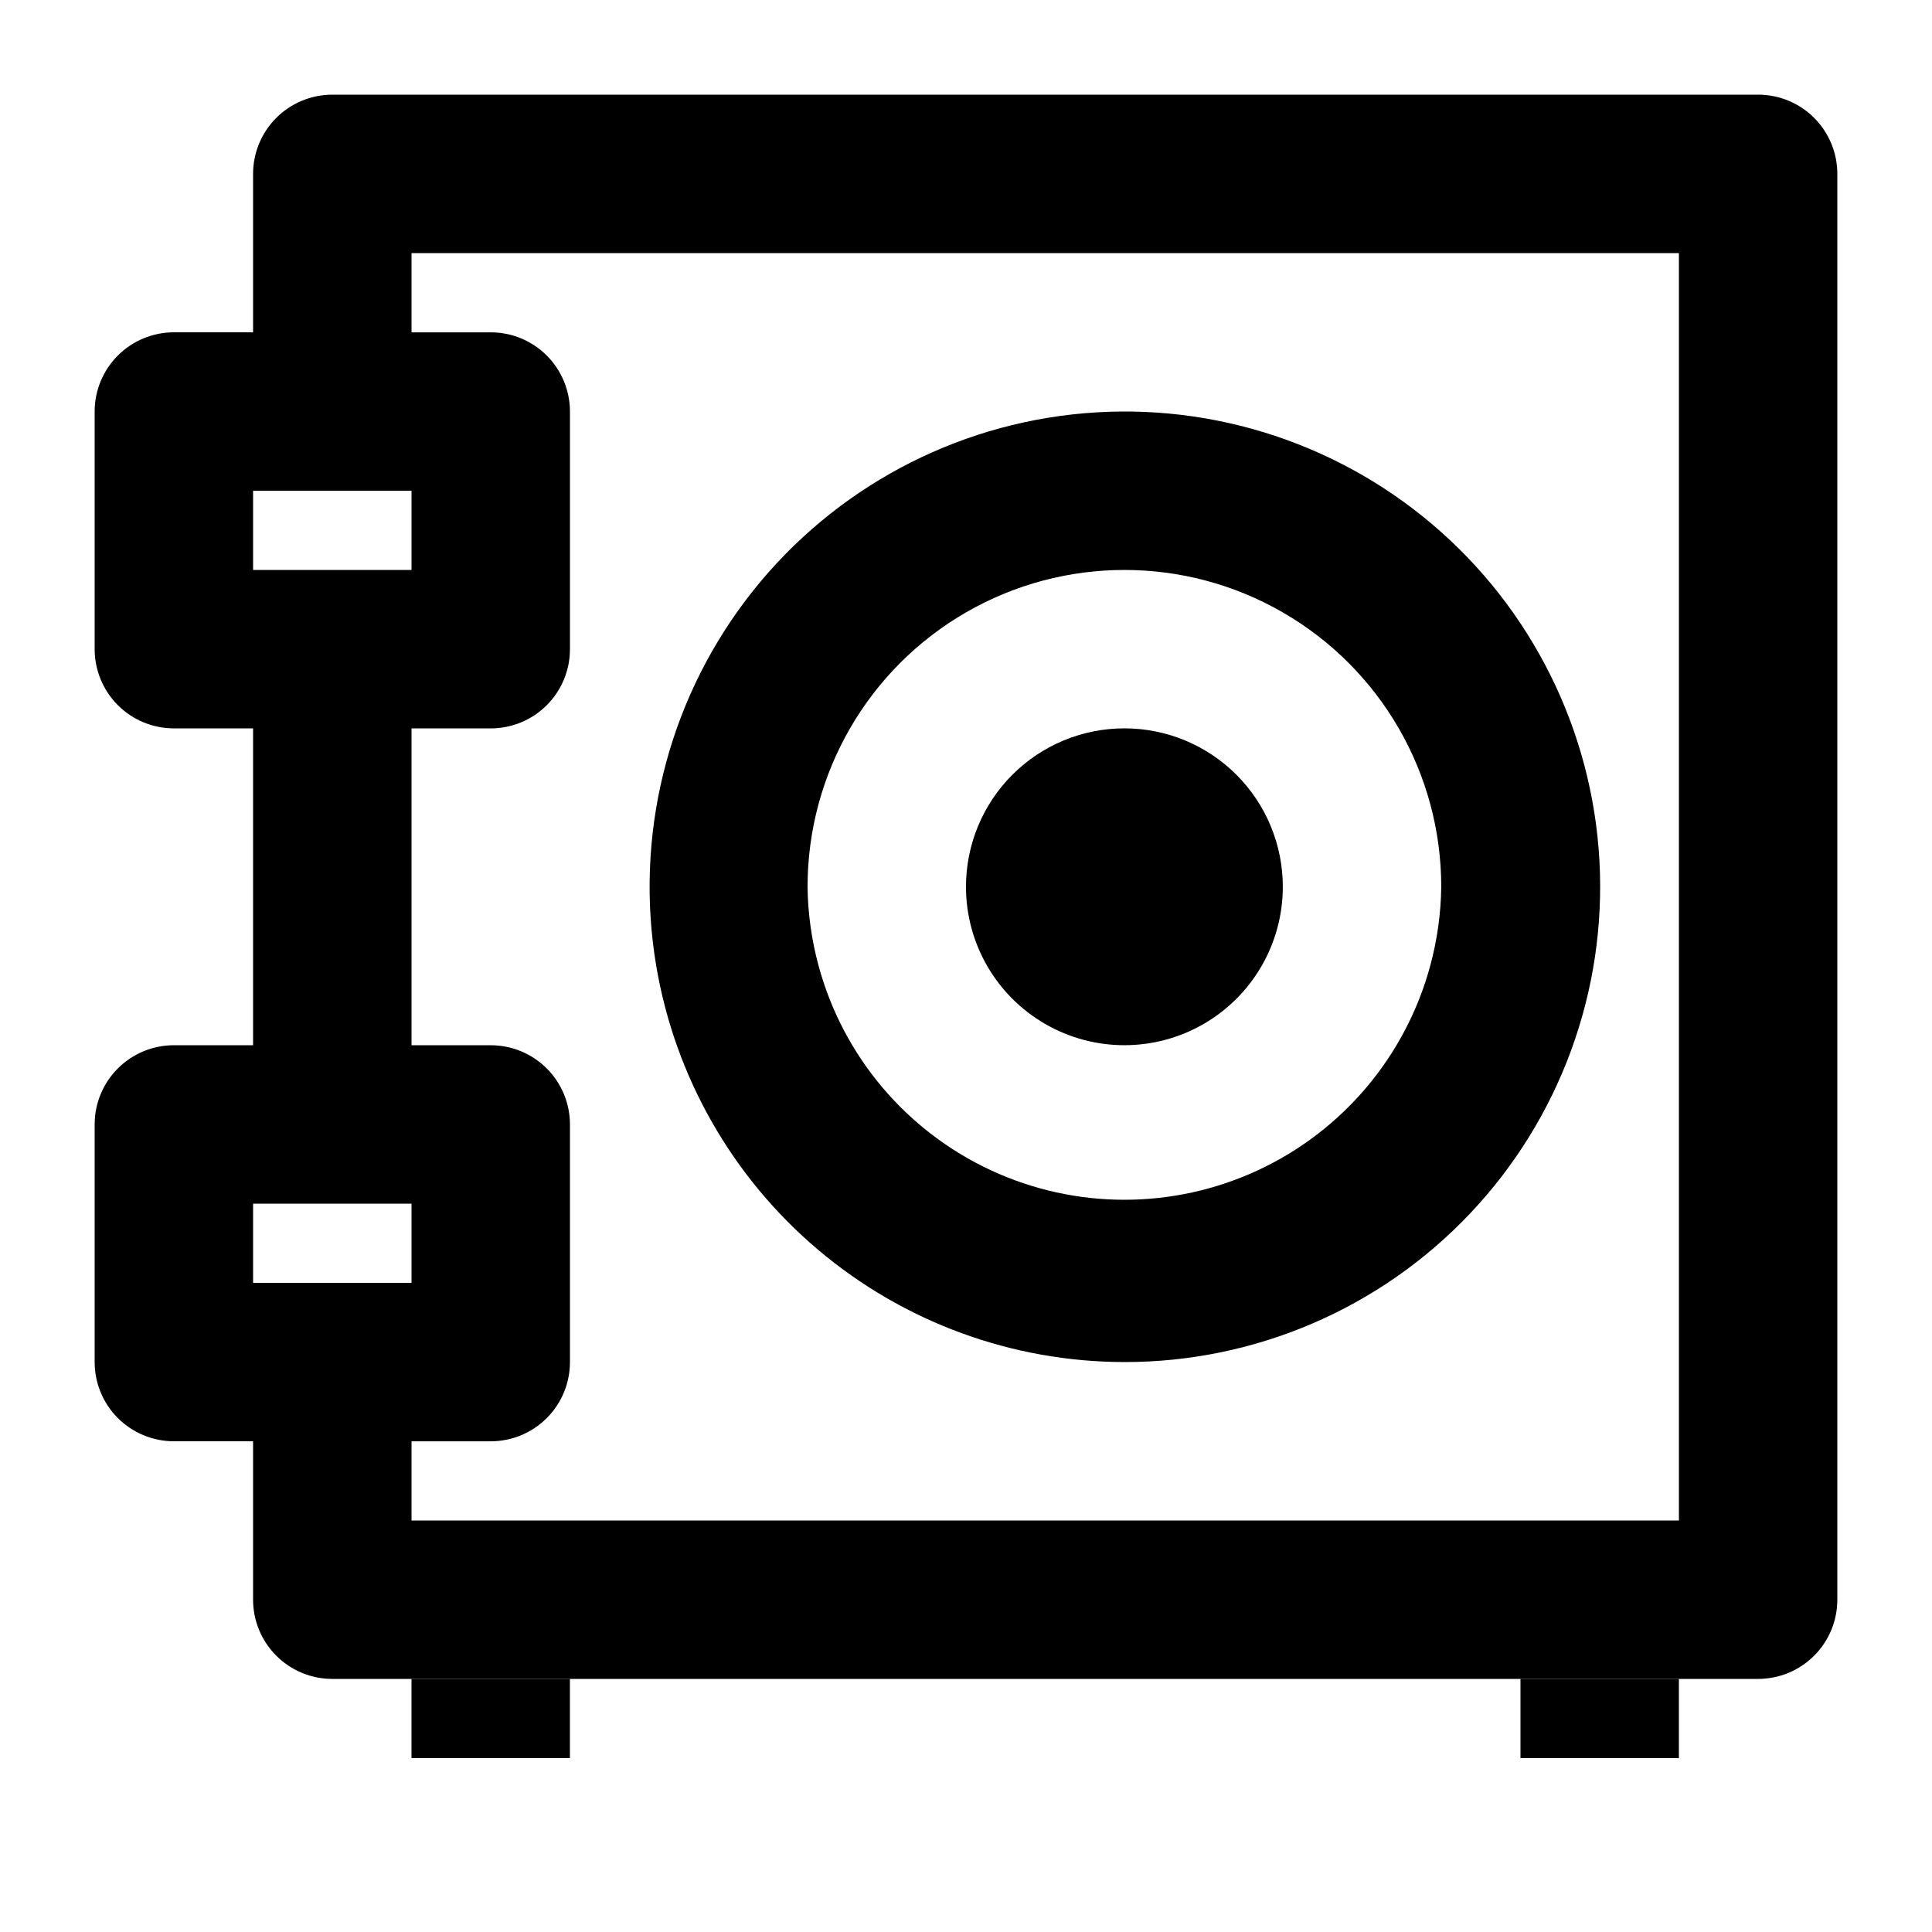 <?xml version="1.0" encoding="UTF-8"?>
<!-- Uploaded to: SVG Repo, www.svgrepo.com, Generator: SVG Repo Mixer Tools -->
<svg fill="#000000" width="800px" height="800px" version="1.1" viewBox="144 144 512 512" xmlns="http://www.w3.org/2000/svg">
 <g>
  <path d="m253.05 588.93h41.984v20.992h-41.984z"/>
  <path d="m546.94 588.93h41.984v20.992h-41.984z"/>
  <path d="m441.98 504.96c34.629 0.035 67.75-14.188 91.566-39.332 23.816-25.141 36.23-58.98 34.32-93.559-1.91-34.582-17.973-66.848-44.41-89.215-26.438-22.371-60.922-32.863-95.34-29.02-34.418 3.848-65.734 21.695-86.582 49.348-20.848 27.652-29.391 62.672-23.621 96.82 4.957 29.324 20.133 55.953 42.84 75.164 22.707 19.211 51.48 29.766 81.227 29.793zm-83.969-125.95v0.004c0-30 16.004-57.719 41.984-72.719 25.977-15 57.988-15 83.965 0 25.98 15 41.984 42.719 41.984 72.719-0.086 7.094-1.074 14.145-2.938 20.992-6.492 23.883-23.188 43.688-45.633 54.121-22.445 10.434-48.348 10.434-70.793 0-22.445-10.434-39.141-30.238-45.633-54.121-1.863-6.848-2.852-13.898-2.938-20.992z"/>
  <path d="m441.98 337.02c-11.137 0-21.816 4.422-29.688 12.297-7.875 7.871-12.297 18.551-12.297 29.688 0 15 8 28.859 20.992 36.359 12.988 7.5 28.992 7.5 41.984 0 12.988-7.5 20.988-21.359 20.988-36.359 0-11.137-4.422-21.816-12.297-29.688-7.871-7.875-18.551-12.297-29.684-12.297z"/>
  <path d="m609.92 169.09h-377.86c-5.566 0-10.906 2.211-14.844 6.148s-6.148 9.277-6.148 14.844v41.984h-20.992c-5.566 0-10.906 2.211-14.844 6.148s-6.148 9.277-6.148 14.844v62.977c0 5.566 2.211 10.906 6.148 14.844s9.277 6.148 14.844 6.148h20.992v83.969h-20.992c-5.566 0-10.906 2.211-14.844 6.148-3.938 3.934-6.148 9.273-6.148 14.844v62.977-0.004c0 5.57 2.211 10.91 6.148 14.844 3.938 3.938 9.277 6.148 14.844 6.148h20.992v41.984c0 5.57 2.211 10.91 6.148 14.844 3.938 3.938 9.277 6.148 14.844 6.148h377.86c5.57 0 10.906-2.211 14.844-6.148 3.938-3.934 6.148-9.273 6.148-14.844v-377.86c0-5.566-2.211-10.906-6.148-14.844s-9.273-6.148-14.844-6.148zm-398.85 104.96h41.984v20.992h-41.984zm0 209.92v-20.988h41.984v20.992zm377.86-83.969v146.95h-335.87v-20.992h20.992c5.566 0 10.906-2.211 14.844-6.148 3.938-3.934 6.148-9.273 6.148-14.844v-62.973c0-5.57-2.211-10.91-6.148-14.844-3.938-3.938-9.277-6.148-14.844-6.148h-20.992v-83.969h20.992c5.566 0 10.906-2.211 14.844-6.148s6.148-9.277 6.148-14.844v-62.977c0-5.566-2.211-10.906-6.148-14.844s-9.277-6.148-14.844-6.148h-20.992v-20.992h335.87z"/>
 </g>
</svg>